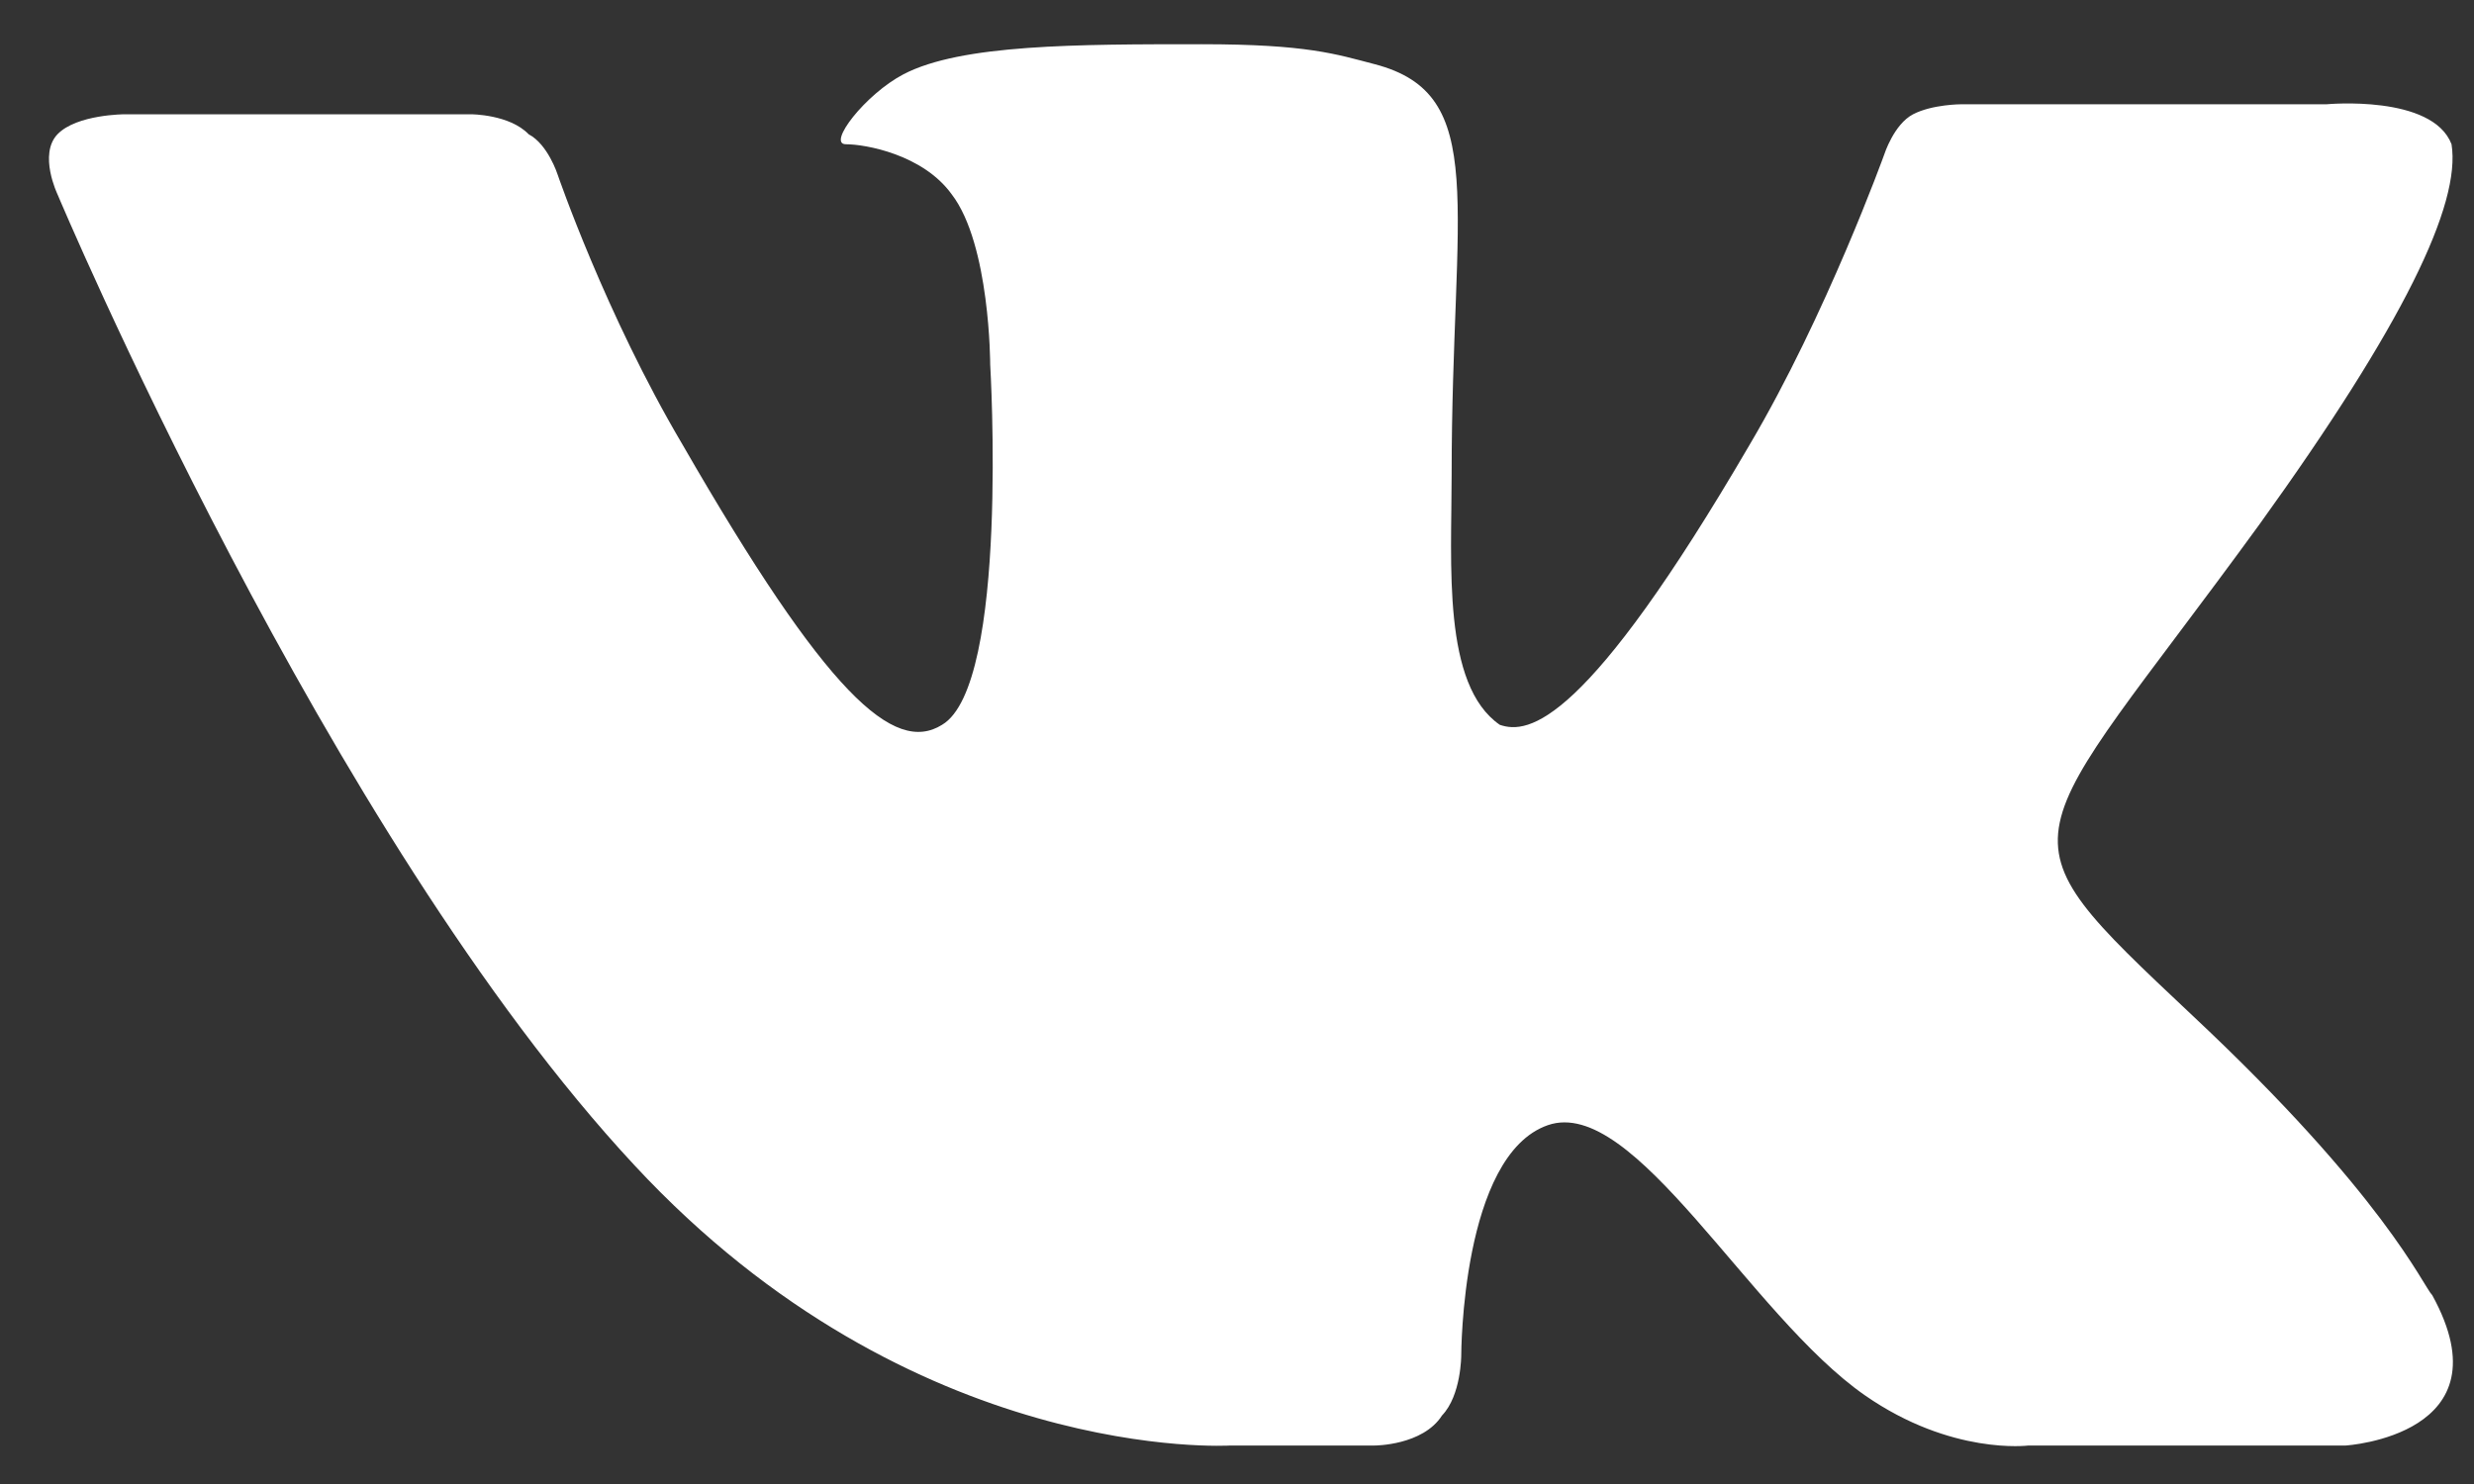 <svg width="25" height="15" viewBox="0 0 25 15" fill="none" xmlns="http://www.w3.org/2000/svg">
<rect x="0" y="0" width="25" height="15" fill="#333333" stroke="none"/>
<path d="M13.892 14.611C13.892 14.611 14.378 14.611 14.572 14.307C14.766 14.105 14.766 13.7 14.766 13.7C14.766 13.7 14.766 11.677 15.641 11.373C16.515 11.07 17.681 13.295 18.847 14.105C19.721 14.712 20.498 14.611 20.498 14.611H23.704C23.704 14.611 25.356 14.509 24.579 13.093C24.482 12.992 24.093 12.081 22.15 10.26C20.11 8.338 20.401 8.642 22.83 5.303C24.287 3.28 24.87 2.066 24.773 1.458C24.579 0.953 23.51 1.054 23.51 1.054H19.818C19.818 1.054 19.527 1.054 19.332 1.155C19.138 1.256 19.041 1.56 19.041 1.56C19.041 1.56 18.458 3.178 17.681 4.494C16.029 7.326 15.446 7.428 15.155 7.326C14.572 6.922 14.669 5.708 14.669 4.797C14.669 2.066 15.058 0.953 13.892 0.649C13.503 0.548 13.212 0.447 12.143 0.447C10.88 0.447 9.714 0.447 9.131 0.75C8.743 0.953 8.354 1.458 8.548 1.458C8.743 1.458 9.325 1.56 9.617 1.964C10.006 2.47 10.006 3.684 10.006 3.684C10.006 3.684 10.2 6.922 9.52 7.326C9.034 7.63 8.354 7.023 6.897 4.494C6.119 3.178 5.634 1.762 5.634 1.762C5.634 1.762 5.536 1.458 5.342 1.357C5.148 1.155 4.759 1.155 4.759 1.155H1.262C1.262 1.155 0.776 1.155 0.581 1.357C0.387 1.56 0.581 1.964 0.581 1.964C0.581 1.964 3.302 8.439 6.411 11.778C9.228 14.813 12.434 14.611 12.434 14.611H13.892Z" fill="white"/>
</svg>
